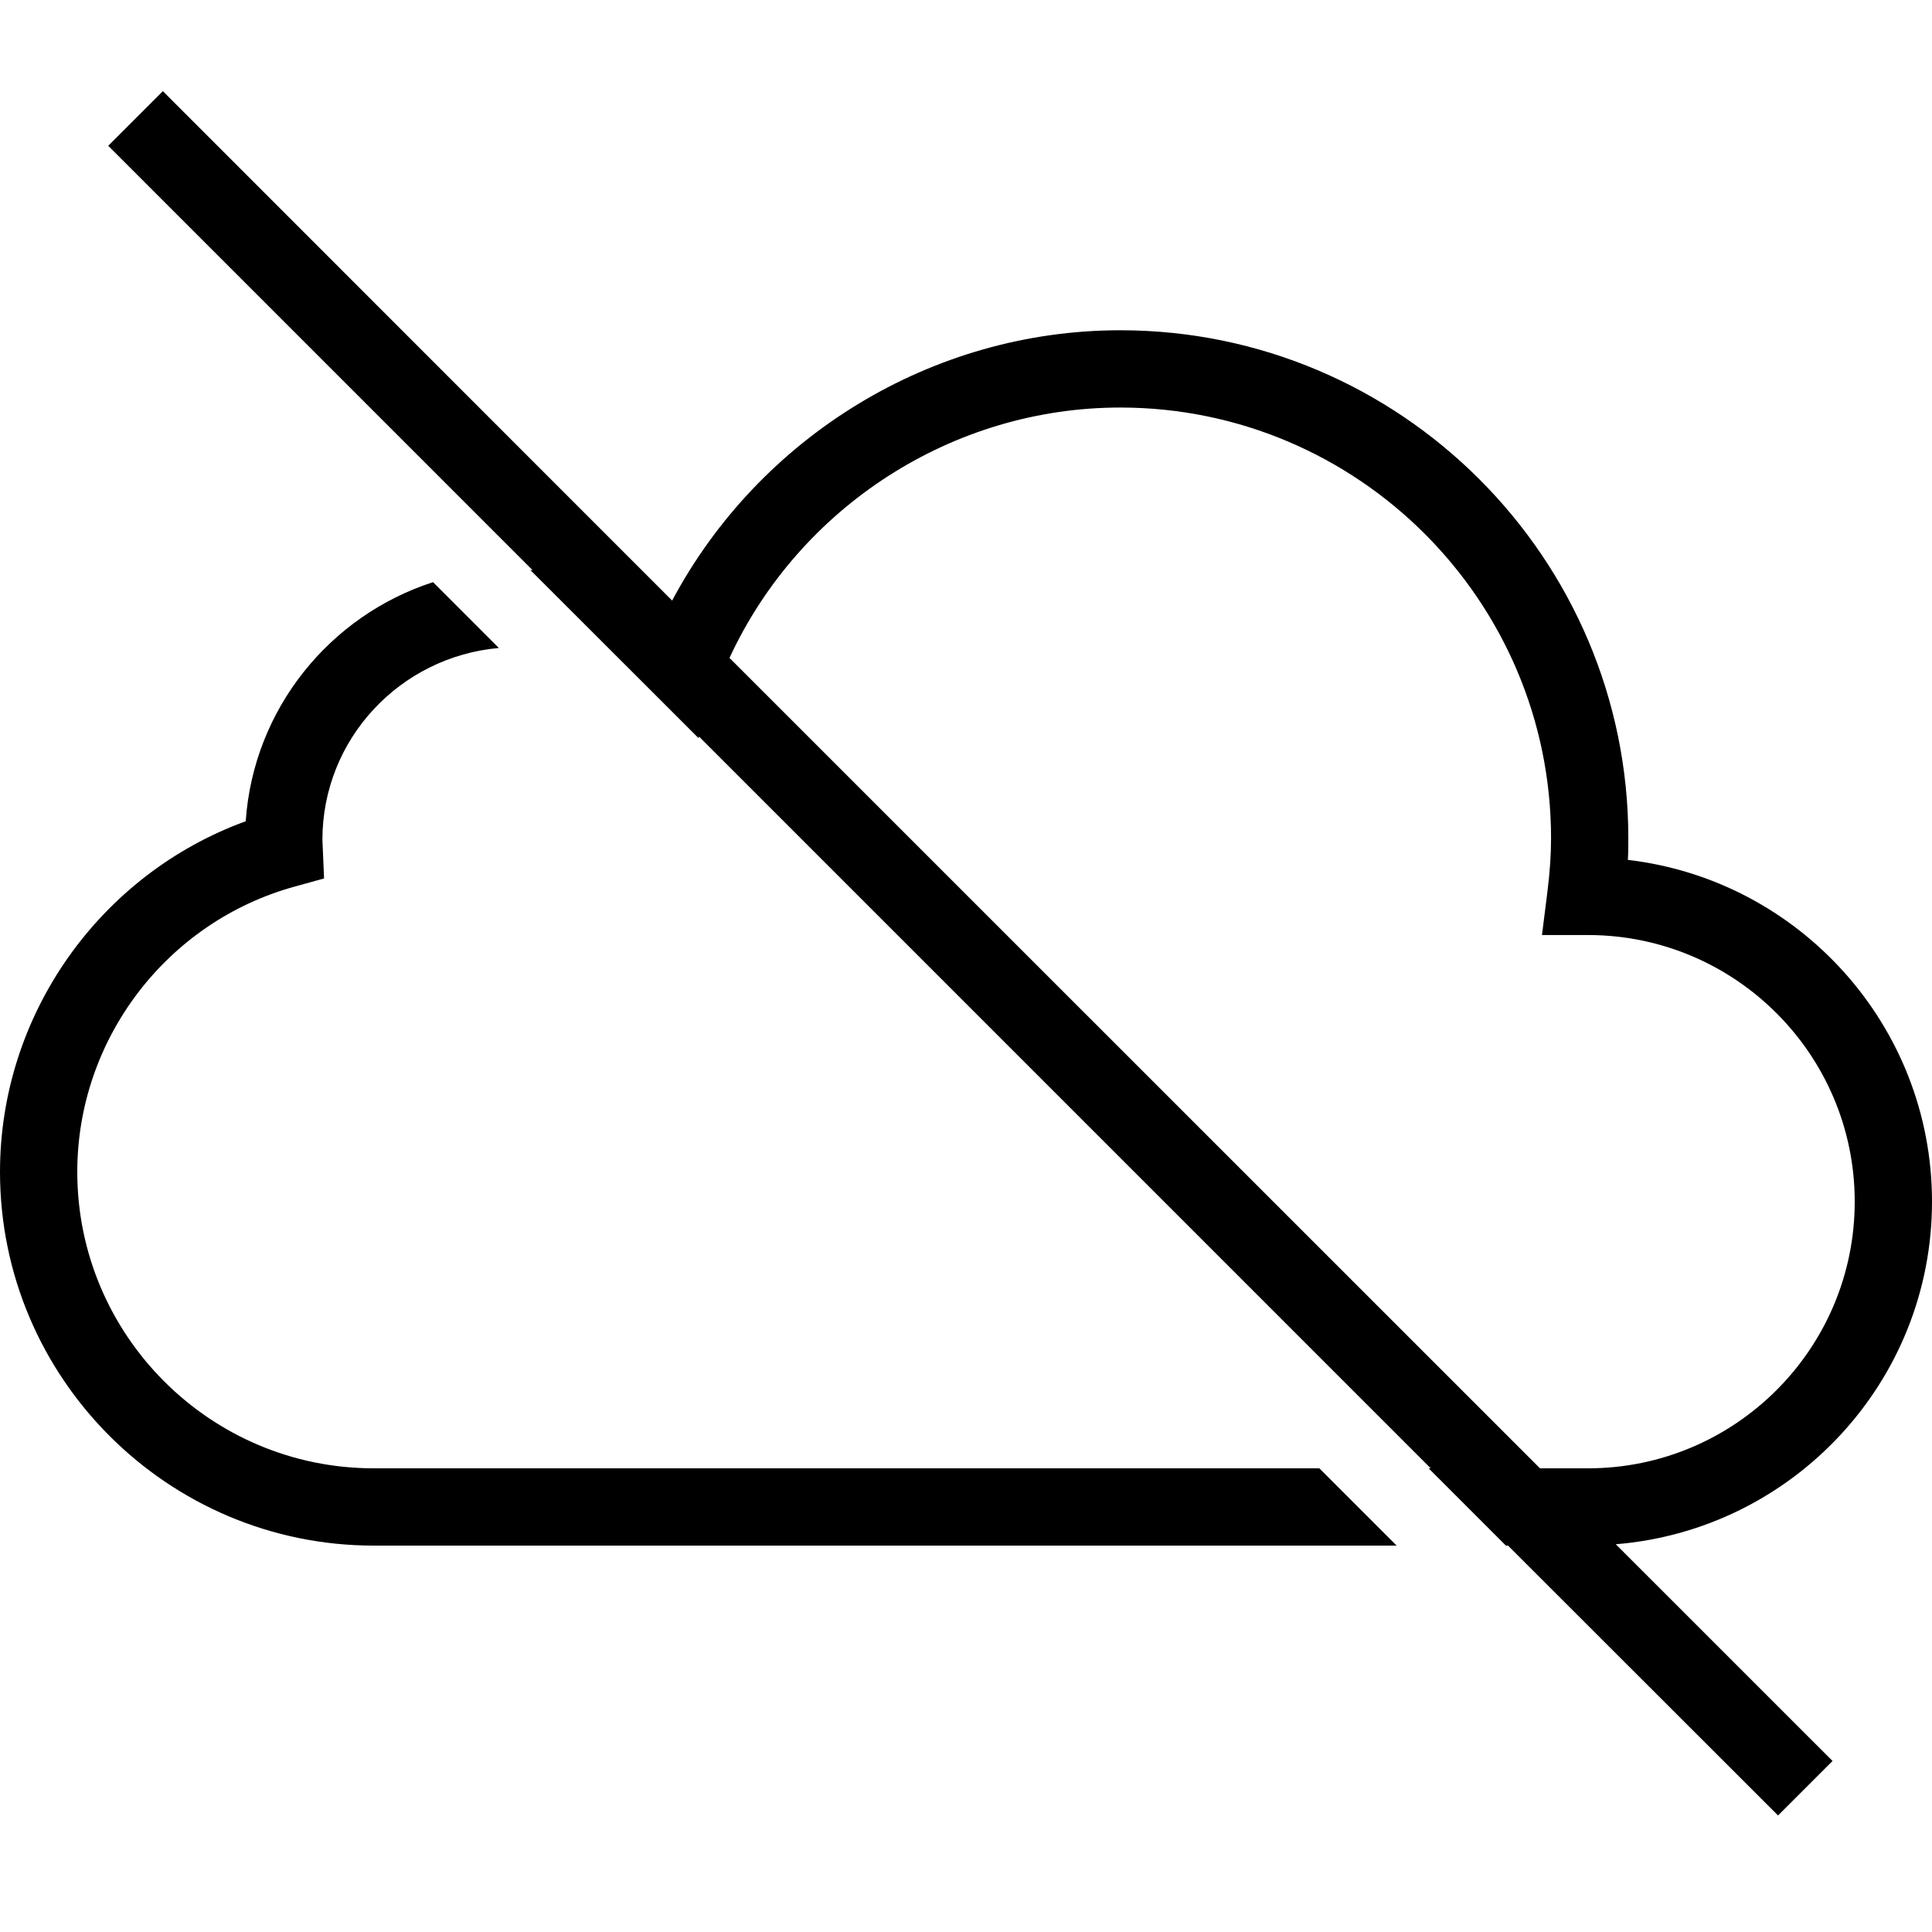 <svg xmlns="http://www.w3.org/2000/svg"  viewBox="0 0 50 50" width="100px" height="100px"><path d="M 4.215 2.359 L 2.801 3.773 L 13.785 14.758 C 13.766 14.758 13.746 14.75 13.723 14.75 L 18.078 19.102 L 18.09 19.062 L 37.027 38 L 36.973 38 L 38.973 40 L 39.027 40 L 46.016 46.984 L 47.426 45.574 L 41.816 39.965 C 46.391 39.594 50 35.766 50 31.098 C 50 26.539 46.555 22.77 42.129 22.254 C 42.141 22.066 42.141 21.879 42.141 21.695 C 42.141 14.445 36.242 8.547 28.992 8.547 C 24.113 8.547 19.656 11.301 17.395 15.543 Z M 28.992 10.547 C 35.141 10.547 40.141 15.547 40.141 21.695 C 40.141 22.109 40.113 22.551 40.047 23.078 L 39.906 24.199 L 41.129 24.199 C 44.922 24.215 48 27.305 48 31.098 C 48 34.906 44.902 38 41.098 38 L 39.855 38 L 18.879 17.027 C 20.691 13.117 24.648 10.547 28.992 10.547 Z M 11.207 15.066 C 8.535 15.93 6.559 18.348 6.359 21.254 C 2.582 22.629 0 26.258 0 30.328 C 0 35.66 4.34 40 9.672 40 L 36.145 40 L 34.145 38 L 9.672 38 C 5.441 38 2 34.559 2 30.328 C 2 26.898 4.312 23.859 7.625 22.945 L 8.387 22.734 L 8.344 21.734 C 8.344 19.121 10.359 16.996 12.91 16.77 Z"/></svg>